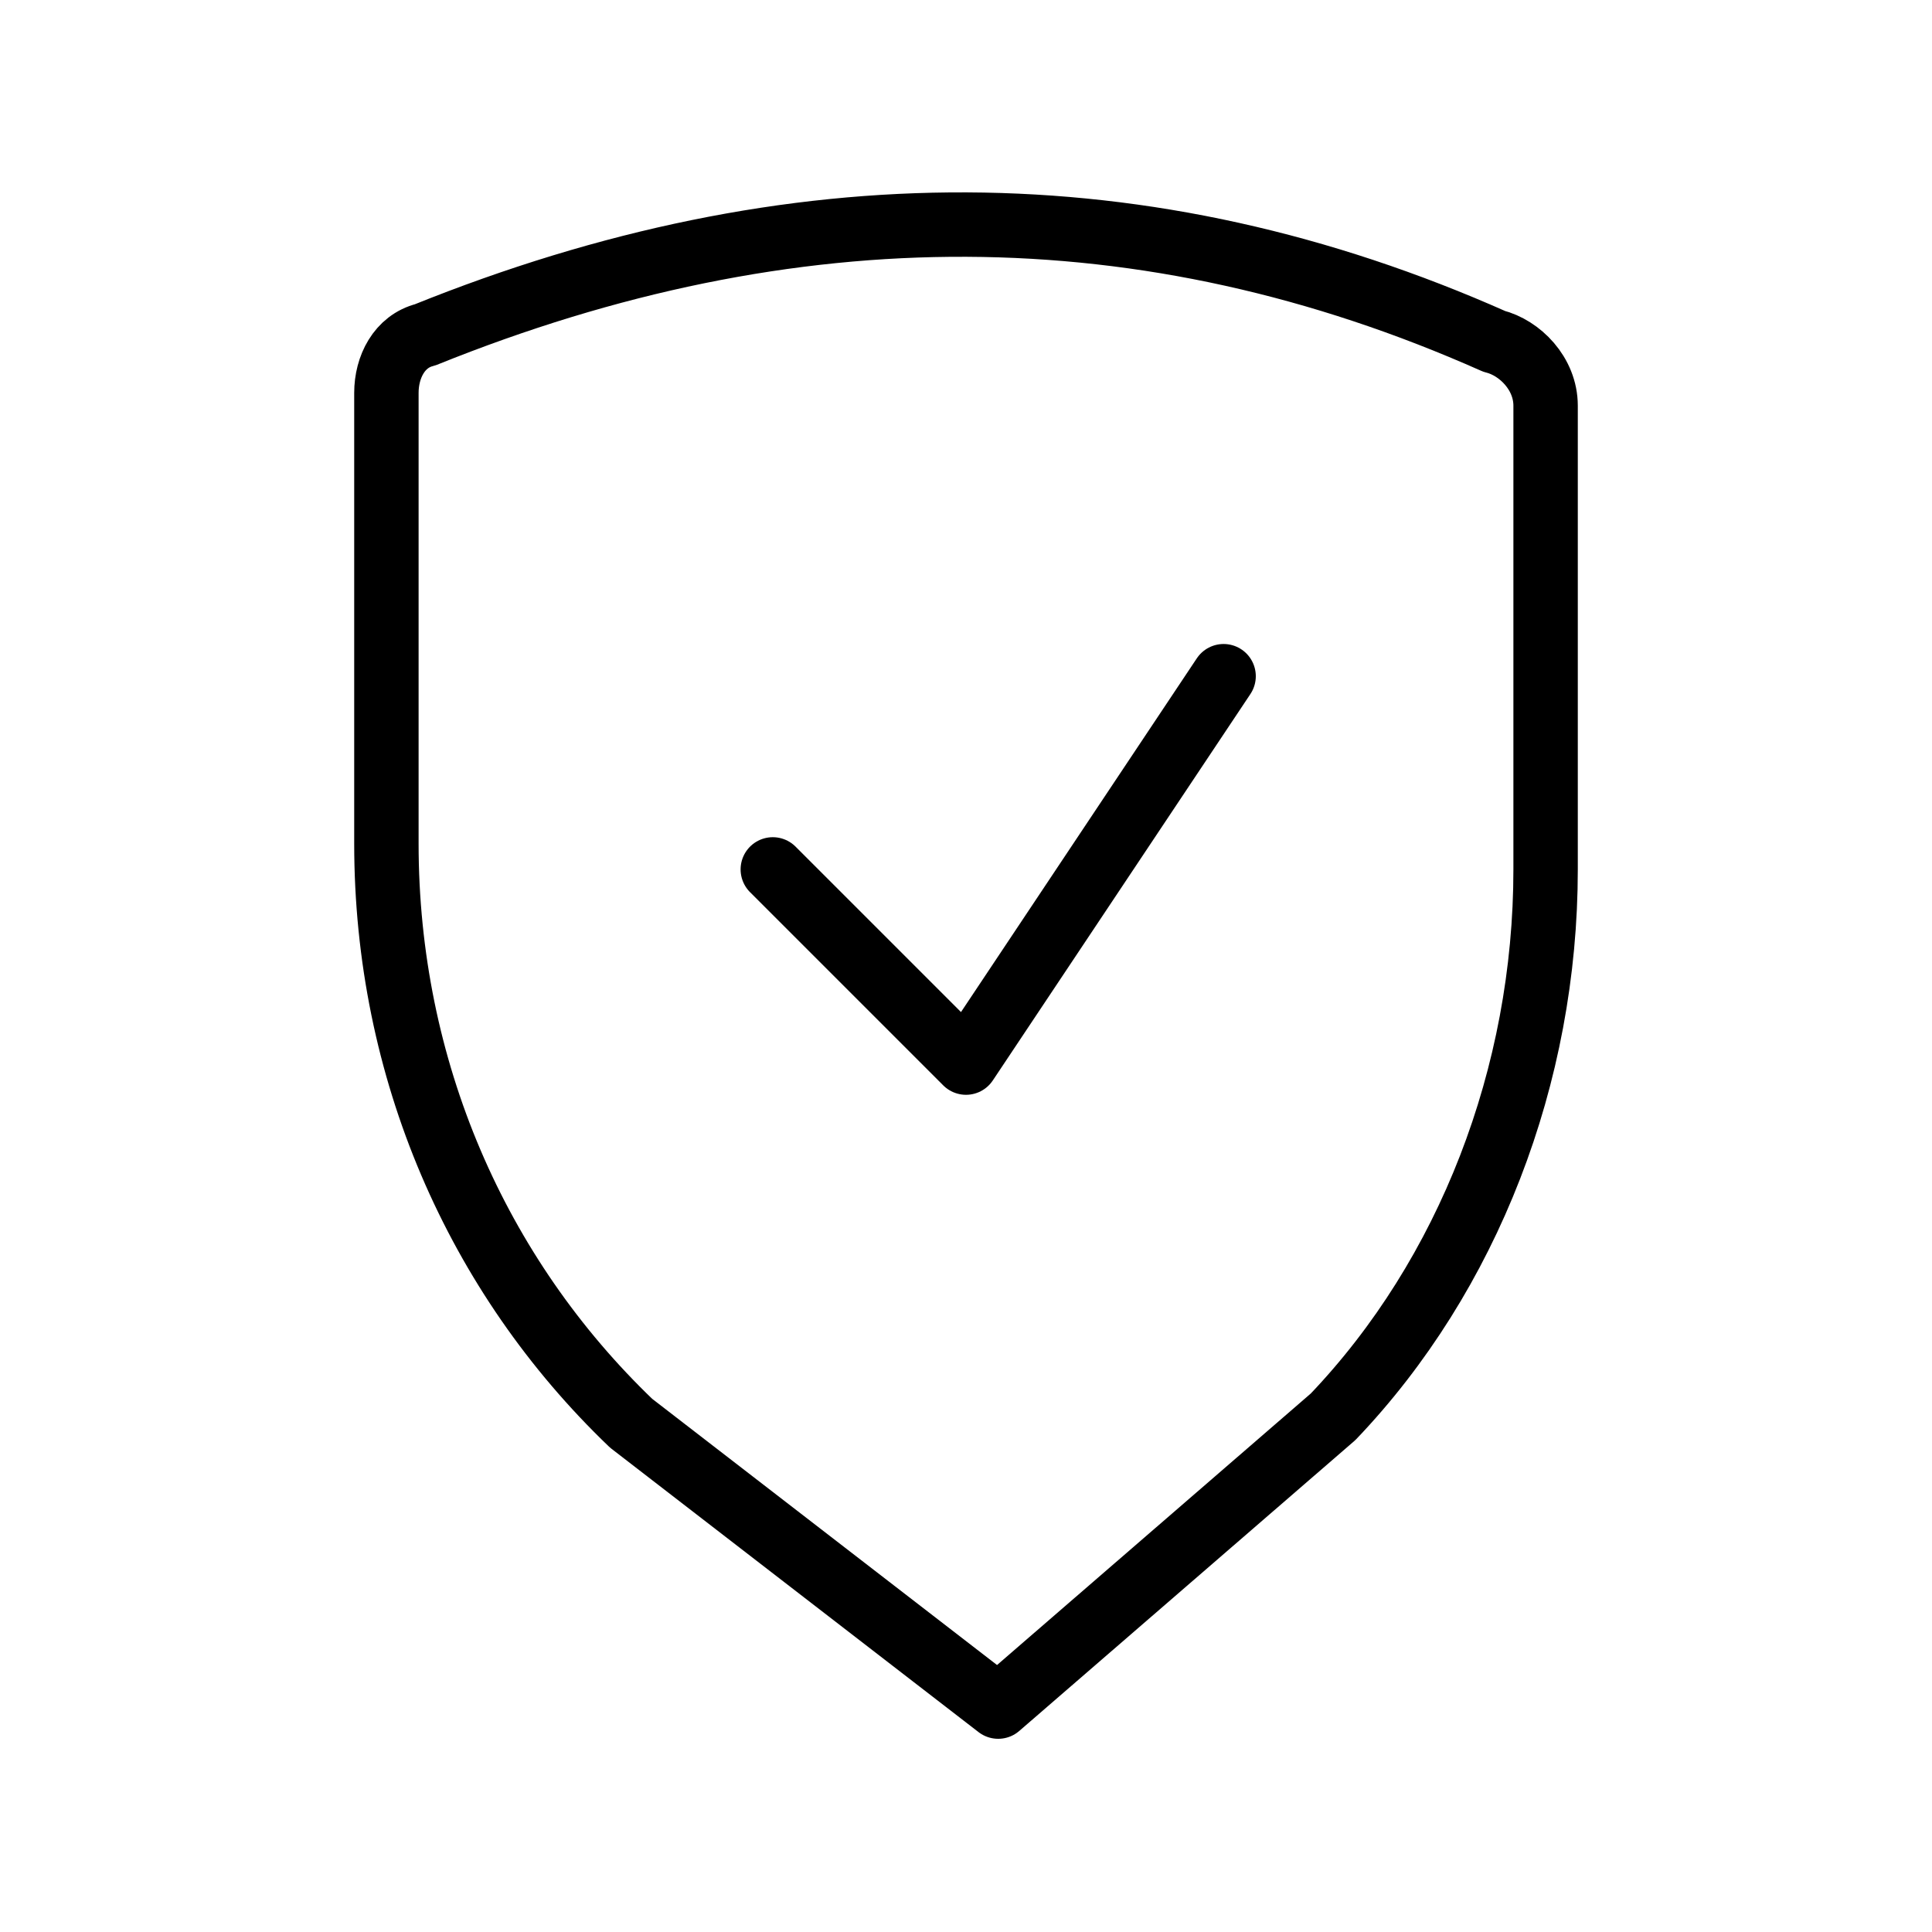 <?xml version="1.0" encoding="utf-8"?>
<!-- Generator: Adobe Illustrator 27.3.1, SVG Export Plug-In . SVG Version: 6.00 Build 0)  -->
<svg version="1.1" id="Layer_1" xmlns="http://www.w3.org/2000/svg" xmlns:xlink="http://www.w3.org/1999/xlink" x="0px" y="0px"
	 viewBox="0 0 30 30" style="enable-background:new 0 0 30 30;" xml:space="preserve">
<style type="text/css">
	.st0{fill:none;stroke:#000000;stroke-linecap:round;stroke-linejoin:round;stroke-miterlimit:10;}
</style>
<g>
	<path class="st0" d="M15.5,26.5l-5.7-4.4c-2.4-2.3-3.8-5.5-3.8-9v-7c0-0.4,0.2-0.8,0.6-0.9c5.7-2.3,11.2-2.3,16.6,0.1
		c0.4,0.1,0.8,0.5,0.8,1v7.2c0,3.2-1.2,6.3-3.3,8.5L15.5,26.5z"/>
	<polyline class="st0" points="19,10.5 15,16.5 12,13.5 	"/>
</g>
</svg>
